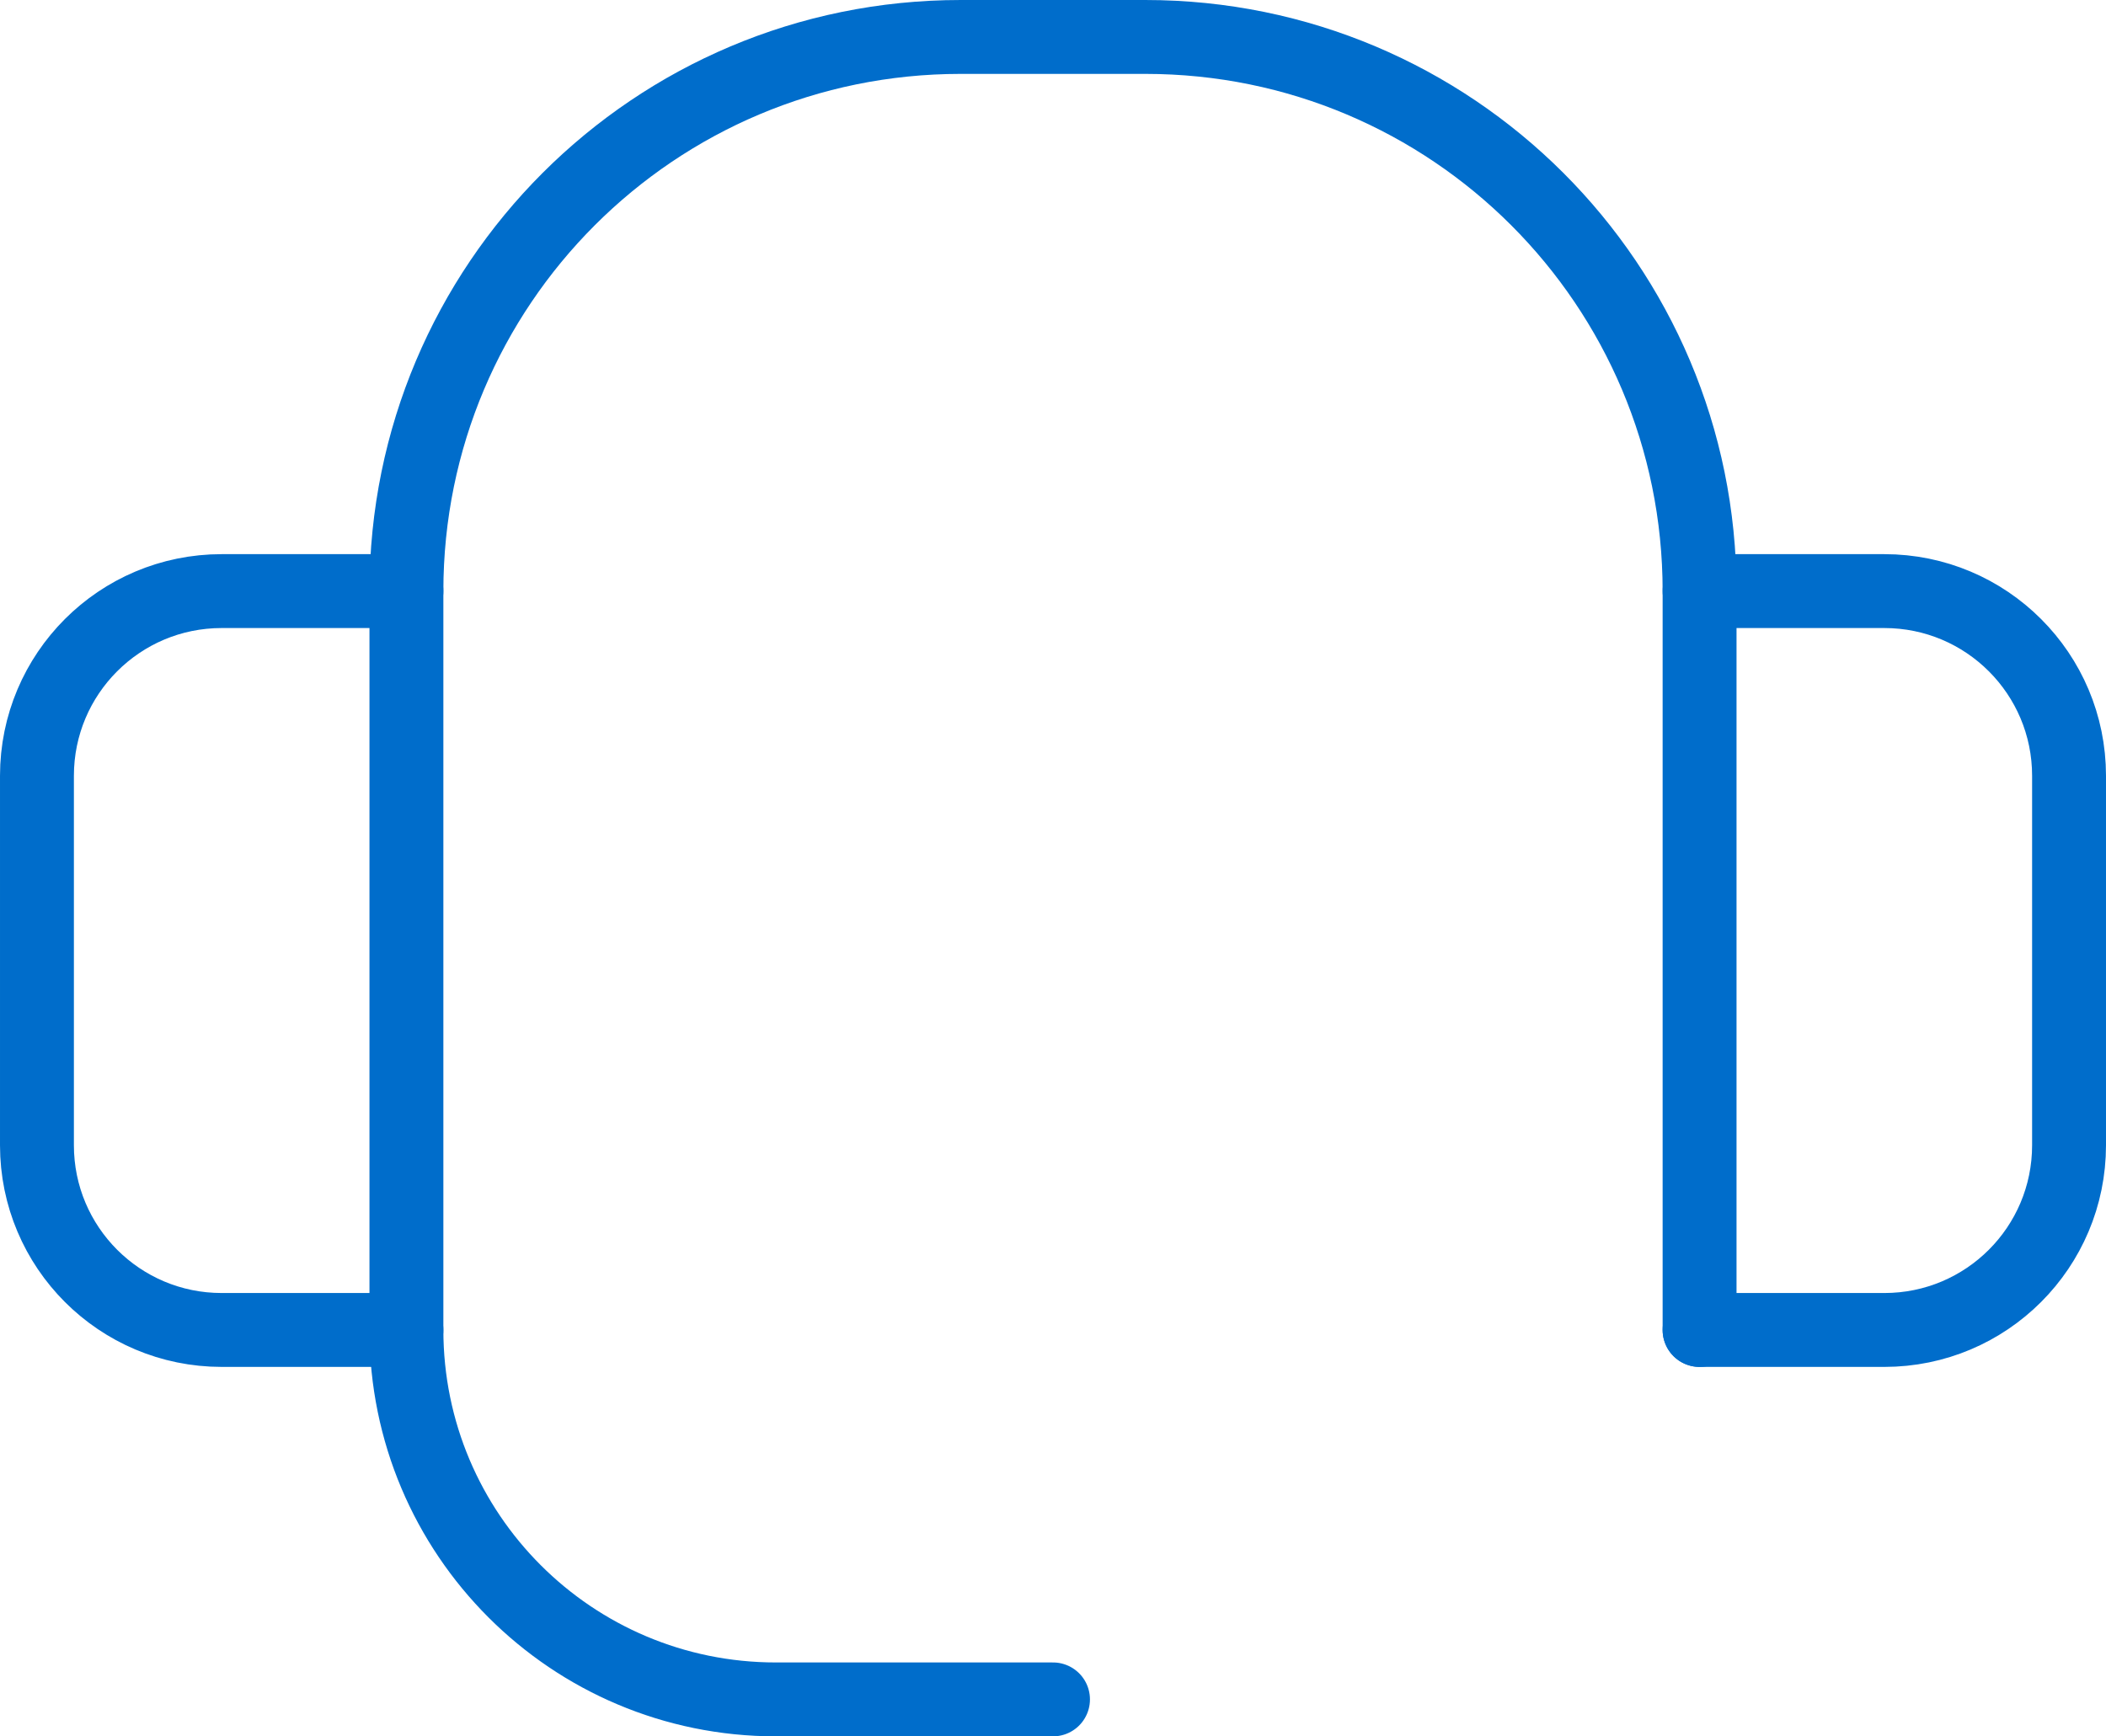 <?xml version="1.0" encoding="UTF-8"?><svg id="Layer_2" xmlns="http://www.w3.org/2000/svg" viewBox="0 0 342 282"><defs><style>.cls-1{fill:none;stroke:#006dcb;stroke-linecap:round;stroke-linejoin:round;stroke-width:12px;}</style></defs><g id="Layer_1-2"><path class="cls-1" d="m66,96h-30c-16.58,0-30,13.42-30,30v60c0,16.58,13.42,30,30,30h30"/><path class="cls-1" d="m276,216h30c16.58,0,30-13.42,30-30v-60c0-16.58-13.42-30-30-30h-30"/><path class="cls-1" d="m276,216v-120c0-49.75-40.25-90-90-90h-30c-49.75,0-90,40.25-90,90v120c0,33.16,26.83,60,60,60h45"/></g></svg>